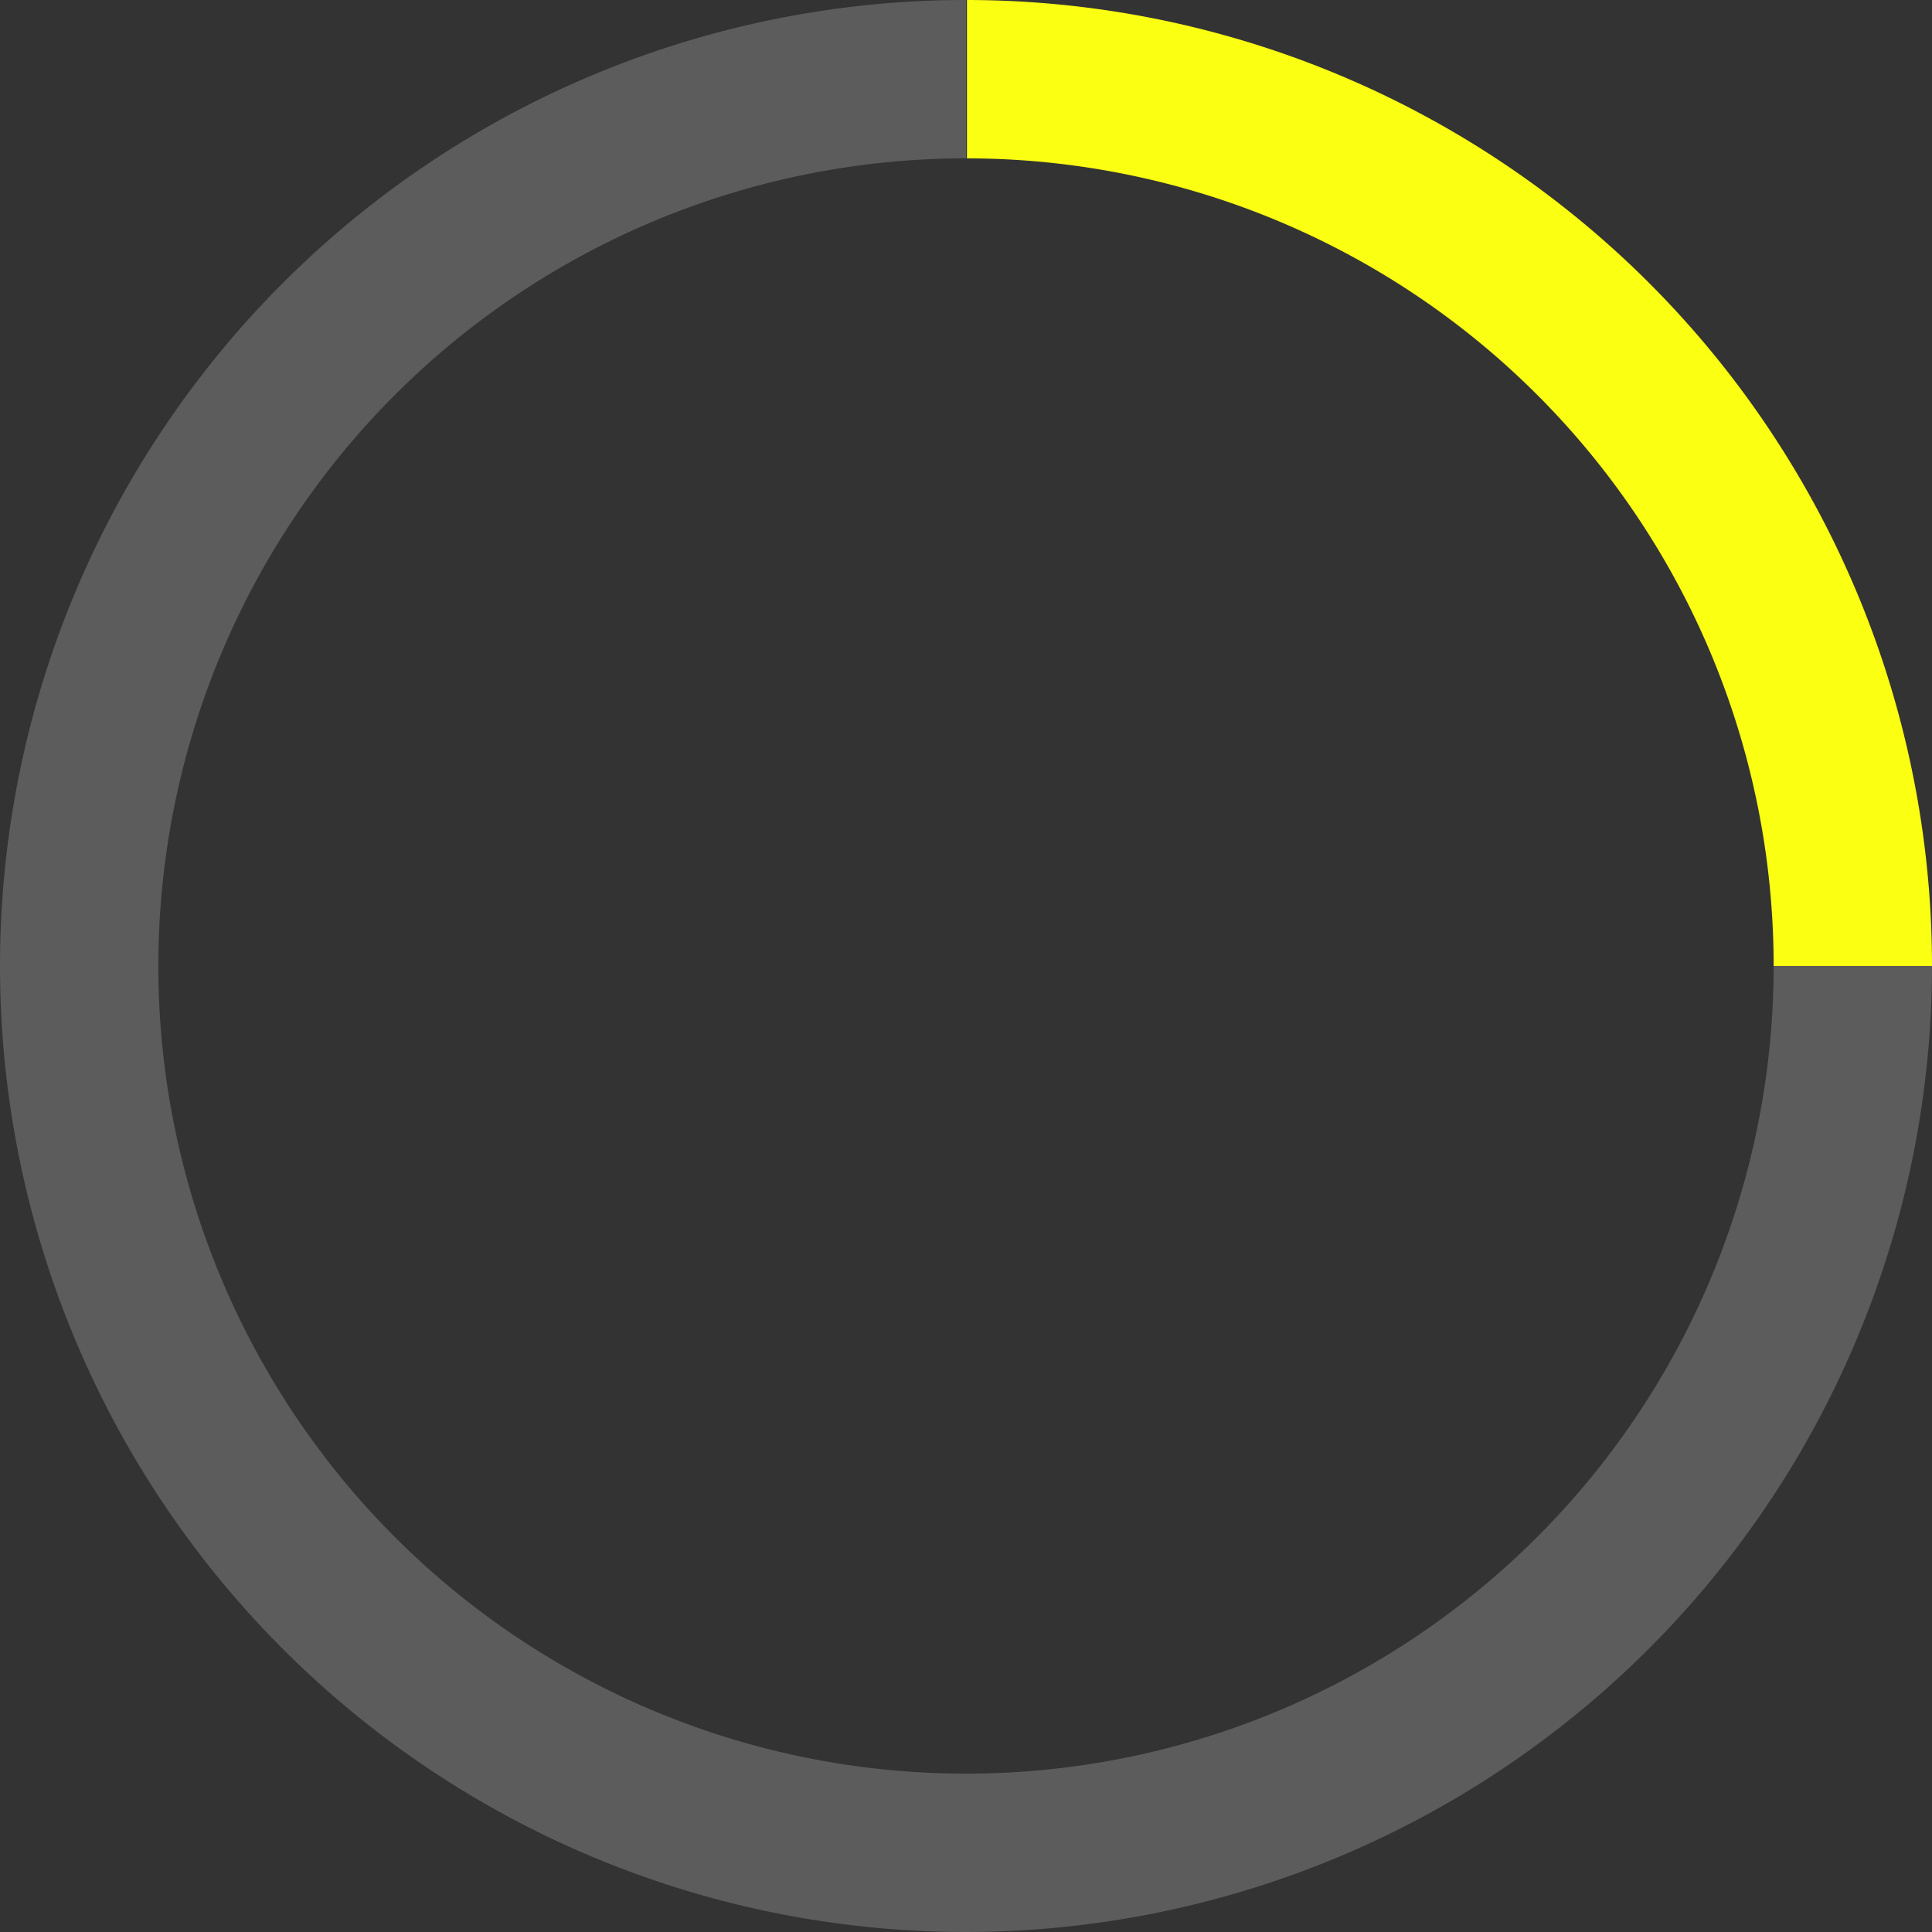 <svg id="Layer_1" data-name="Layer 1" xmlns="http://www.w3.org/2000/svg" viewBox="0 0 61 61"><rect x="0" y="0" width="61" height="61" fill="#333333" stroke="none"/><defs><style>.cls-1{opacity:0.2;}.cls-2{fill:#fff;}.cls-3{fill:#fbff12;}</style></defs><g id="Ellipse_2" data-name="Ellipse 2" class="cls-1"><path class="cls-2" d="M30.5,61a30.5,30.5,0,0,1,0-61V5A25.5,25.5,0,1,0,56,30.5h5A30.53,30.53,0,0,1,30.5,61Z"/></g><g id="Path_12" data-name="Path 12"><path class="cls-3" d="M61,30.5H56A25.49,25.49,0,0,0,30.53,5h0V0h0A30.5,30.5,0,0,1,61,30.5Z"/></g></svg>
